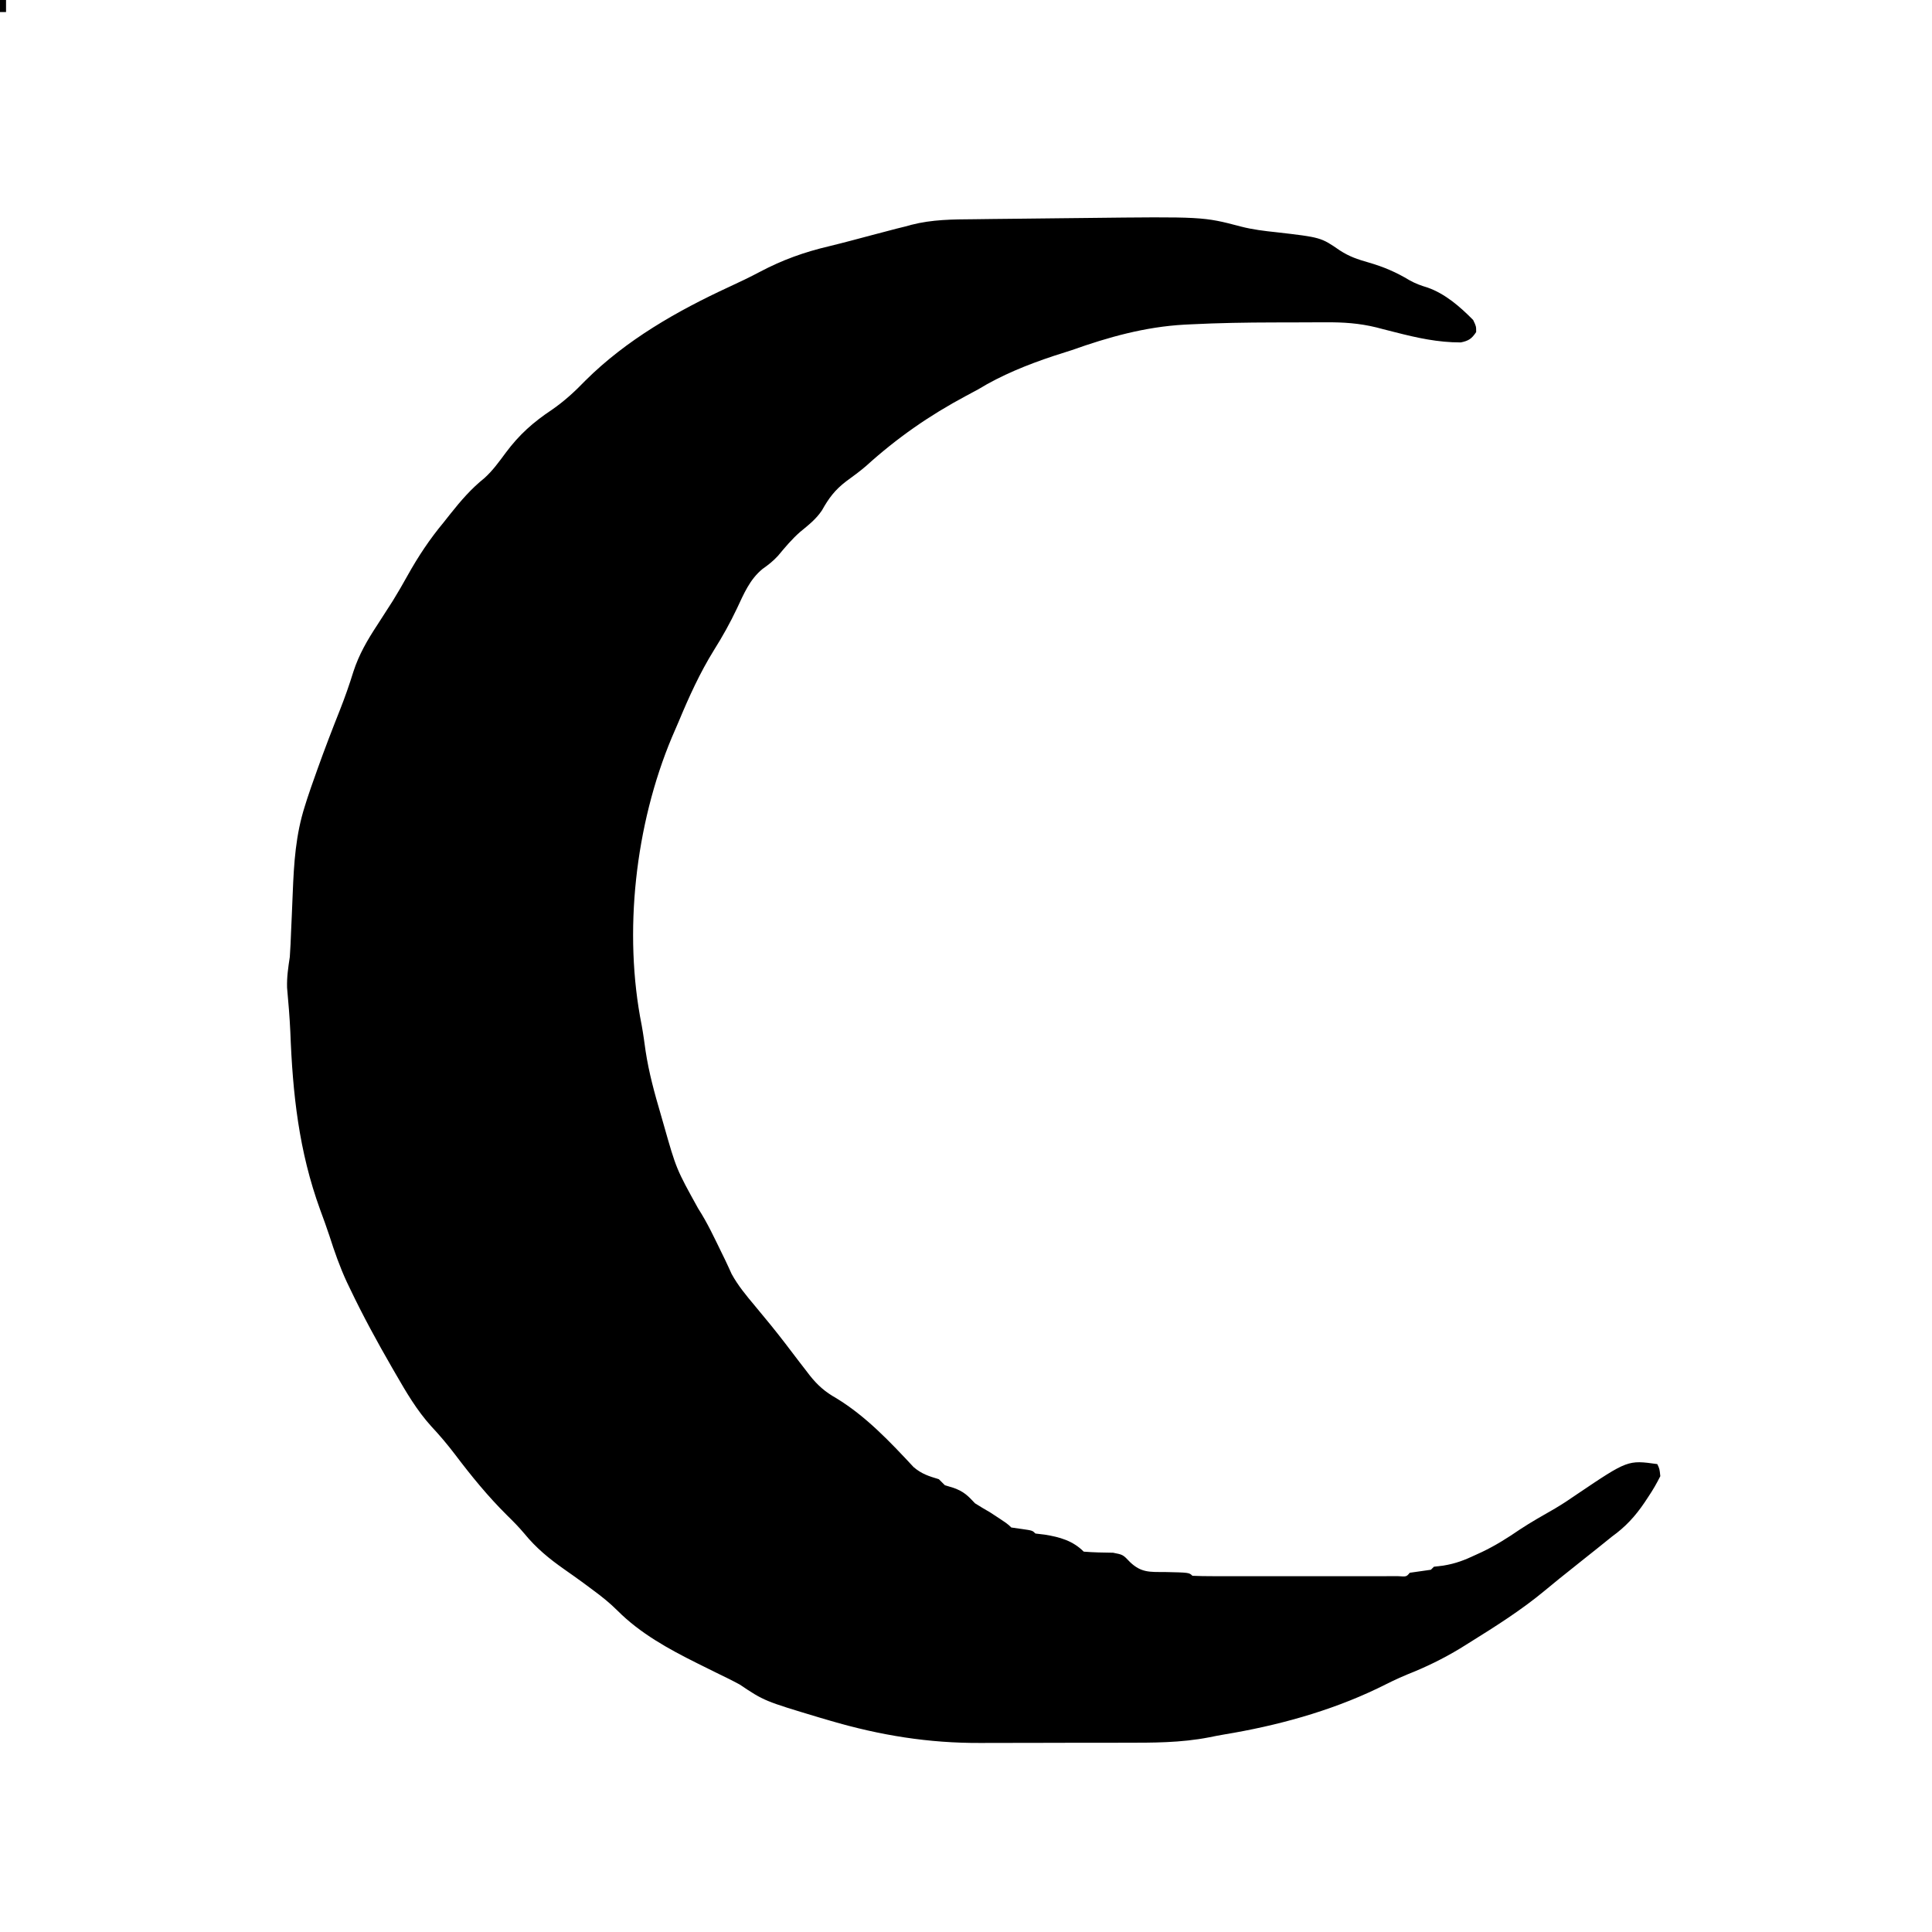 <?xml version="1.0" encoding="UTF-8"?>
<svg version="1.1" xmlns="http://www.w3.org/2000/svg" width="640" height="640">
<path d="M0 0 C3.914 1.008 7.802 1.476 11.824 1.895 C26.512 3.589 26.512 3.589 32.762 7.895 C35.996 9.987 38.581 10.838 42.262 11.895 C47.284 13.344 51.455 15.126 55.914 17.82 C57.881 18.919 59.675 19.56 61.824 20.207 C67.689 22.257 72.637 26.584 76.949 30.957 C77.953 33.055 77.953 33.055 77.949 34.957 C76.463 37.186 75.473 37.849 72.848 38.391 C65.302 38.402 58.424 36.886 51.16 35.027 C49.757 34.67 48.353 34.314 46.949 33.957 C46.278 33.781 45.607 33.605 44.915 33.423 C39.245 32.032 33.937 31.678 28.113 31.727 C27.194 31.727 26.276 31.727 25.329 31.728 C23.391 31.731 21.453 31.739 19.515 31.751 C16.617 31.769 13.719 31.772 10.82 31.771 C1.721 31.788 -7.361 31.935 -16.449 32.391 C-17.199 32.427 -17.949 32.463 -18.721 32.501 C-31.769 33.236 -43.808 36.609 -56.051 40.957 C-58.071 41.606 -60.091 42.252 -62.113 42.895 C-70.76 45.777 -79.264 49.199 -87.051 53.957 C-88.37 54.673 -89.693 55.382 -91.02 56.086 C-103.257 62.629 -113.835 69.984 -124.148 79.316 C-126.262 81.139 -128.484 82.751 -130.738 84.395 C-134.454 87.229 -136.49 89.95 -138.75 93.988 C-140.704 96.945 -143.29 98.934 -146.008 101.172 C-148.756 103.573 -151.004 106.291 -153.34 109.086 C-154.959 110.856 -156.54 112.078 -158.488 113.457 C-162.708 116.925 -164.65 121.69 -166.929 126.522 C-169.202 131.331 -171.721 135.832 -174.551 140.332 C-179.213 147.861 -182.794 155.748 -186.196 163.913 C-186.939 165.689 -187.709 167.453 -188.484 169.215 C-200.613 198.157 -204.625 233.874 -198.482 264.59 C-197.967 267.419 -197.587 270.258 -197.191 273.105 C-196.103 280.283 -194.225 287.127 -192.176 294.082 C-191.837 295.267 -191.498 296.451 -191.148 297.672 C-187.018 312.206 -187.018 312.206 -179.766 325.301 C-176.711 330.032 -174.351 335.133 -171.883 340.188 C-171.568 340.831 -171.253 341.474 -170.928 342.136 C-170.157 343.737 -169.421 345.353 -168.691 346.973 C-166.544 350.879 -163.847 354.114 -160.988 357.52 C-159.819 358.934 -158.651 360.349 -157.484 361.766 C-156.905 362.468 -156.326 363.17 -155.73 363.894 C-152.481 367.886 -149.38 371.989 -146.27 376.09 C-145.537 377.036 -144.805 377.982 -144.051 378.957 C-143.451 379.742 -143.451 379.742 -142.838 380.543 C-140.189 383.889 -137.692 386.061 -133.988 388.145 C-124.16 394.142 -116.206 402.581 -108.402 410.961 C-105.722 413.236 -103.39 413.959 -100.051 414.957 C-99.391 415.617 -98.731 416.277 -98.051 416.957 C-96.628 417.39 -96.628 417.39 -95.176 417.832 C-91.77 419.058 -90.49 420.361 -88.051 422.957 C-86.407 423.995 -84.738 424.993 -83.051 425.957 C-77.273 429.735 -77.273 429.735 -76.051 430.957 C-74.896 431.122 -73.741 431.287 -72.551 431.457 C-69.051 431.957 -69.051 431.957 -68.051 432.957 C-67.02 433.081 -65.988 433.205 -64.926 433.332 C-59.99 434.128 -55.675 435.333 -52.051 438.957 C-48.8 439.228 -45.573 439.272 -42.312 439.32 C-39.051 439.957 -39.051 439.957 -36.68 442.453 C-33.026 445.934 -30.172 445.699 -25.301 445.707 C-17.125 445.883 -17.125 445.883 -16.051 446.957 C-13.848 447.057 -11.641 447.085 -9.436 447.086 C-8.399 447.089 -8.399 447.089 -7.341 447.092 C-5.047 447.096 -2.752 447.093 -0.457 447.09 C1.131 447.091 2.719 447.091 4.307 447.093 C7.639 447.094 10.972 447.092 14.304 447.087 C18.585 447.082 22.866 447.085 27.147 447.091 C30.428 447.095 33.708 447.093 36.988 447.091 C38.567 447.09 40.146 447.091 41.725 447.093 C43.928 447.096 46.131 447.092 48.334 447.086 C49.59 447.086 50.846 447.085 52.14 447.084 C54.853 447.278 54.853 447.278 55.949 445.957 C58.283 445.624 60.616 445.29 62.949 444.957 C63.279 444.627 63.609 444.297 63.949 443.957 C64.98 443.833 66.012 443.71 67.074 443.582 C71.173 442.921 74.205 441.731 77.949 439.957 C78.577 439.668 79.205 439.38 79.852 439.082 C84.34 436.949 88.369 434.397 92.465 431.594 C96.227 429.115 100.145 426.919 104.051 424.676 C106.557 423.189 108.937 421.625 111.324 419.957 C128.189 408.591 128.189 408.591 137.949 409.957 C138.699 411.527 138.699 411.527 138.949 413.957 C137.713 416.423 136.477 418.56 134.949 420.832 C134.325 421.777 134.325 421.777 133.687 422.741 C130.595 427.288 127.421 430.739 122.949 433.957 C121.341 435.244 119.737 436.536 118.137 437.832 C116.408 439.208 114.679 440.583 112.949 441.957 C111.282 443.29 109.615 444.623 107.949 445.957 C107.115 446.621 106.281 447.285 105.422 447.969 C103.833 449.246 102.256 450.54 100.695 451.852 C92.936 458.298 84.497 463.632 75.949 468.957 C74.847 469.644 73.745 470.331 72.609 471.039 C66.939 474.459 61.254 477.227 55.098 479.656 C51.732 481.047 48.521 482.647 45.262 484.27 C29.353 491.903 11.834 496.657 -5.536 499.523 C-7.187 499.808 -8.834 500.12 -10.474 500.461 C-19.897 502.299 -29.188 502.267 -38.746 502.258 C-40.547 502.262 -42.347 502.266 -44.148 502.271 C-47.908 502.278 -51.668 502.278 -55.429 502.273 C-60.195 502.267 -64.962 502.284 -69.729 502.307 C-73.445 502.322 -77.162 502.323 -80.879 502.32 C-82.634 502.32 -84.389 502.325 -86.143 502.335 C-103.435 502.424 -119.464 499.825 -136.051 494.957 C-137.184 494.626 -138.317 494.294 -139.484 493.953 C-157.87 488.431 -157.87 488.431 -166.051 482.957 C-168.576 481.587 -171.154 480.335 -173.738 479.082 C-175.163 478.378 -176.588 477.672 -178.012 476.965 C-178.702 476.622 -179.393 476.28 -180.104 475.927 C-189.589 471.201 -198.976 466.048 -206.52 458.48 C-209.094 455.914 -211.751 453.8 -214.676 451.645 C-215.724 450.866 -216.772 450.087 -217.852 449.285 C-219.897 447.797 -221.956 446.326 -224.031 444.879 C-229.146 441.295 -233.417 437.794 -237.375 432.957 C-239.161 430.826 -241.065 428.901 -243.051 426.957 C-249.392 420.677 -254.906 413.918 -260.284 406.806 C-262.775 403.535 -265.361 400.46 -268.176 397.457 C-272.98 392.153 -276.495 386.137 -280.051 379.957 C-280.61 378.99 -280.61 378.99 -281.181 378.004 C-286.104 369.469 -290.805 360.853 -295.051 351.957 C-295.602 350.81 -295.602 350.81 -296.164 349.641 C-298.473 344.657 -300.257 339.57 -301.926 334.34 C-302.888 331.446 -303.92 328.597 -304.98 325.738 C-312.068 306.271 -314.102 287.302 -314.874 266.792 C-315.1 261.897 -315.508 257.024 -315.954 252.145 C-316.061 248.623 -315.579 245.439 -315.051 241.957 C-314.839 239.102 -314.731 236.244 -314.621 233.383 C-314.547 231.728 -314.473 230.074 -314.398 228.42 C-314.286 225.851 -314.176 223.282 -314.077 220.713 C-313.685 210.795 -313.101 201.484 -310.051 191.957 C-309.791 191.132 -309.532 190.307 -309.264 189.457 C-308.481 187.067 -307.651 184.699 -306.801 182.332 C-306.351 181.061 -306.351 181.061 -305.891 179.764 C-303.545 173.193 -301.043 166.687 -298.468 160.203 C-296.805 155.994 -295.324 151.784 -293.988 147.457 C-292.127 141.725 -289.347 136.976 -286.051 131.957 C-284.923 130.209 -283.798 128.459 -282.676 126.707 C-282.091 125.797 -281.505 124.887 -280.902 123.949 C-279.213 121.219 -277.627 118.458 -276.066 115.655 C-272.53 109.308 -268.705 103.544 -264.051 97.957 C-262.949 96.563 -262.949 96.563 -261.824 95.141 C-258.302 90.717 -254.993 86.884 -250.579 83.328 C-247.815 80.849 -245.696 77.864 -243.488 74.895 C-239.046 68.932 -234.453 64.843 -228.238 60.707 C-224.052 57.807 -220.613 54.641 -217.09 50.984 C-203.559 37.532 -186.683 27.926 -169.525 19.997 C-166.1 18.412 -162.707 16.804 -159.375 15.031 C-151.831 11.041 -144.647 8.462 -136.347 6.512 C-131.603 5.365 -126.894 4.08 -122.176 2.832 C-120.262 2.327 -118.348 1.825 -116.434 1.324 C-115.613 1.109 -114.792 0.893 -113.946 0.671 C-112.513 0.318 -112.513 0.318 -111.051 -0.043 C-110.439 -0.214 -109.826 -0.384 -109.196 -0.56 C-102.254 -2.343 -95.429 -2.374 -88.293 -2.422 C-86.303 -2.448 -84.313 -2.474 -82.323 -2.5 C-79.558 -2.534 -76.792 -2.56 -74.027 -2.586 C-69.179 -2.631 -64.332 -2.687 -59.484 -2.748 C-56.91 -2.78 -54.335 -2.807 -51.761 -2.829 C-12.463 -3.281 -12.463 -3.281 0 0 Z " fill="#000000" transform="translate(411.051,75.043)"/>
<path d="M0 0 C0.66 0 1.32 0 2 0 C2 1.32 2 2.64 2 4 C1.34 4 0.68 4 0 4 C0 2.68 0 1.36 0 0 Z " fill="#000000" transform="translate(0,0)"/>
</svg>
